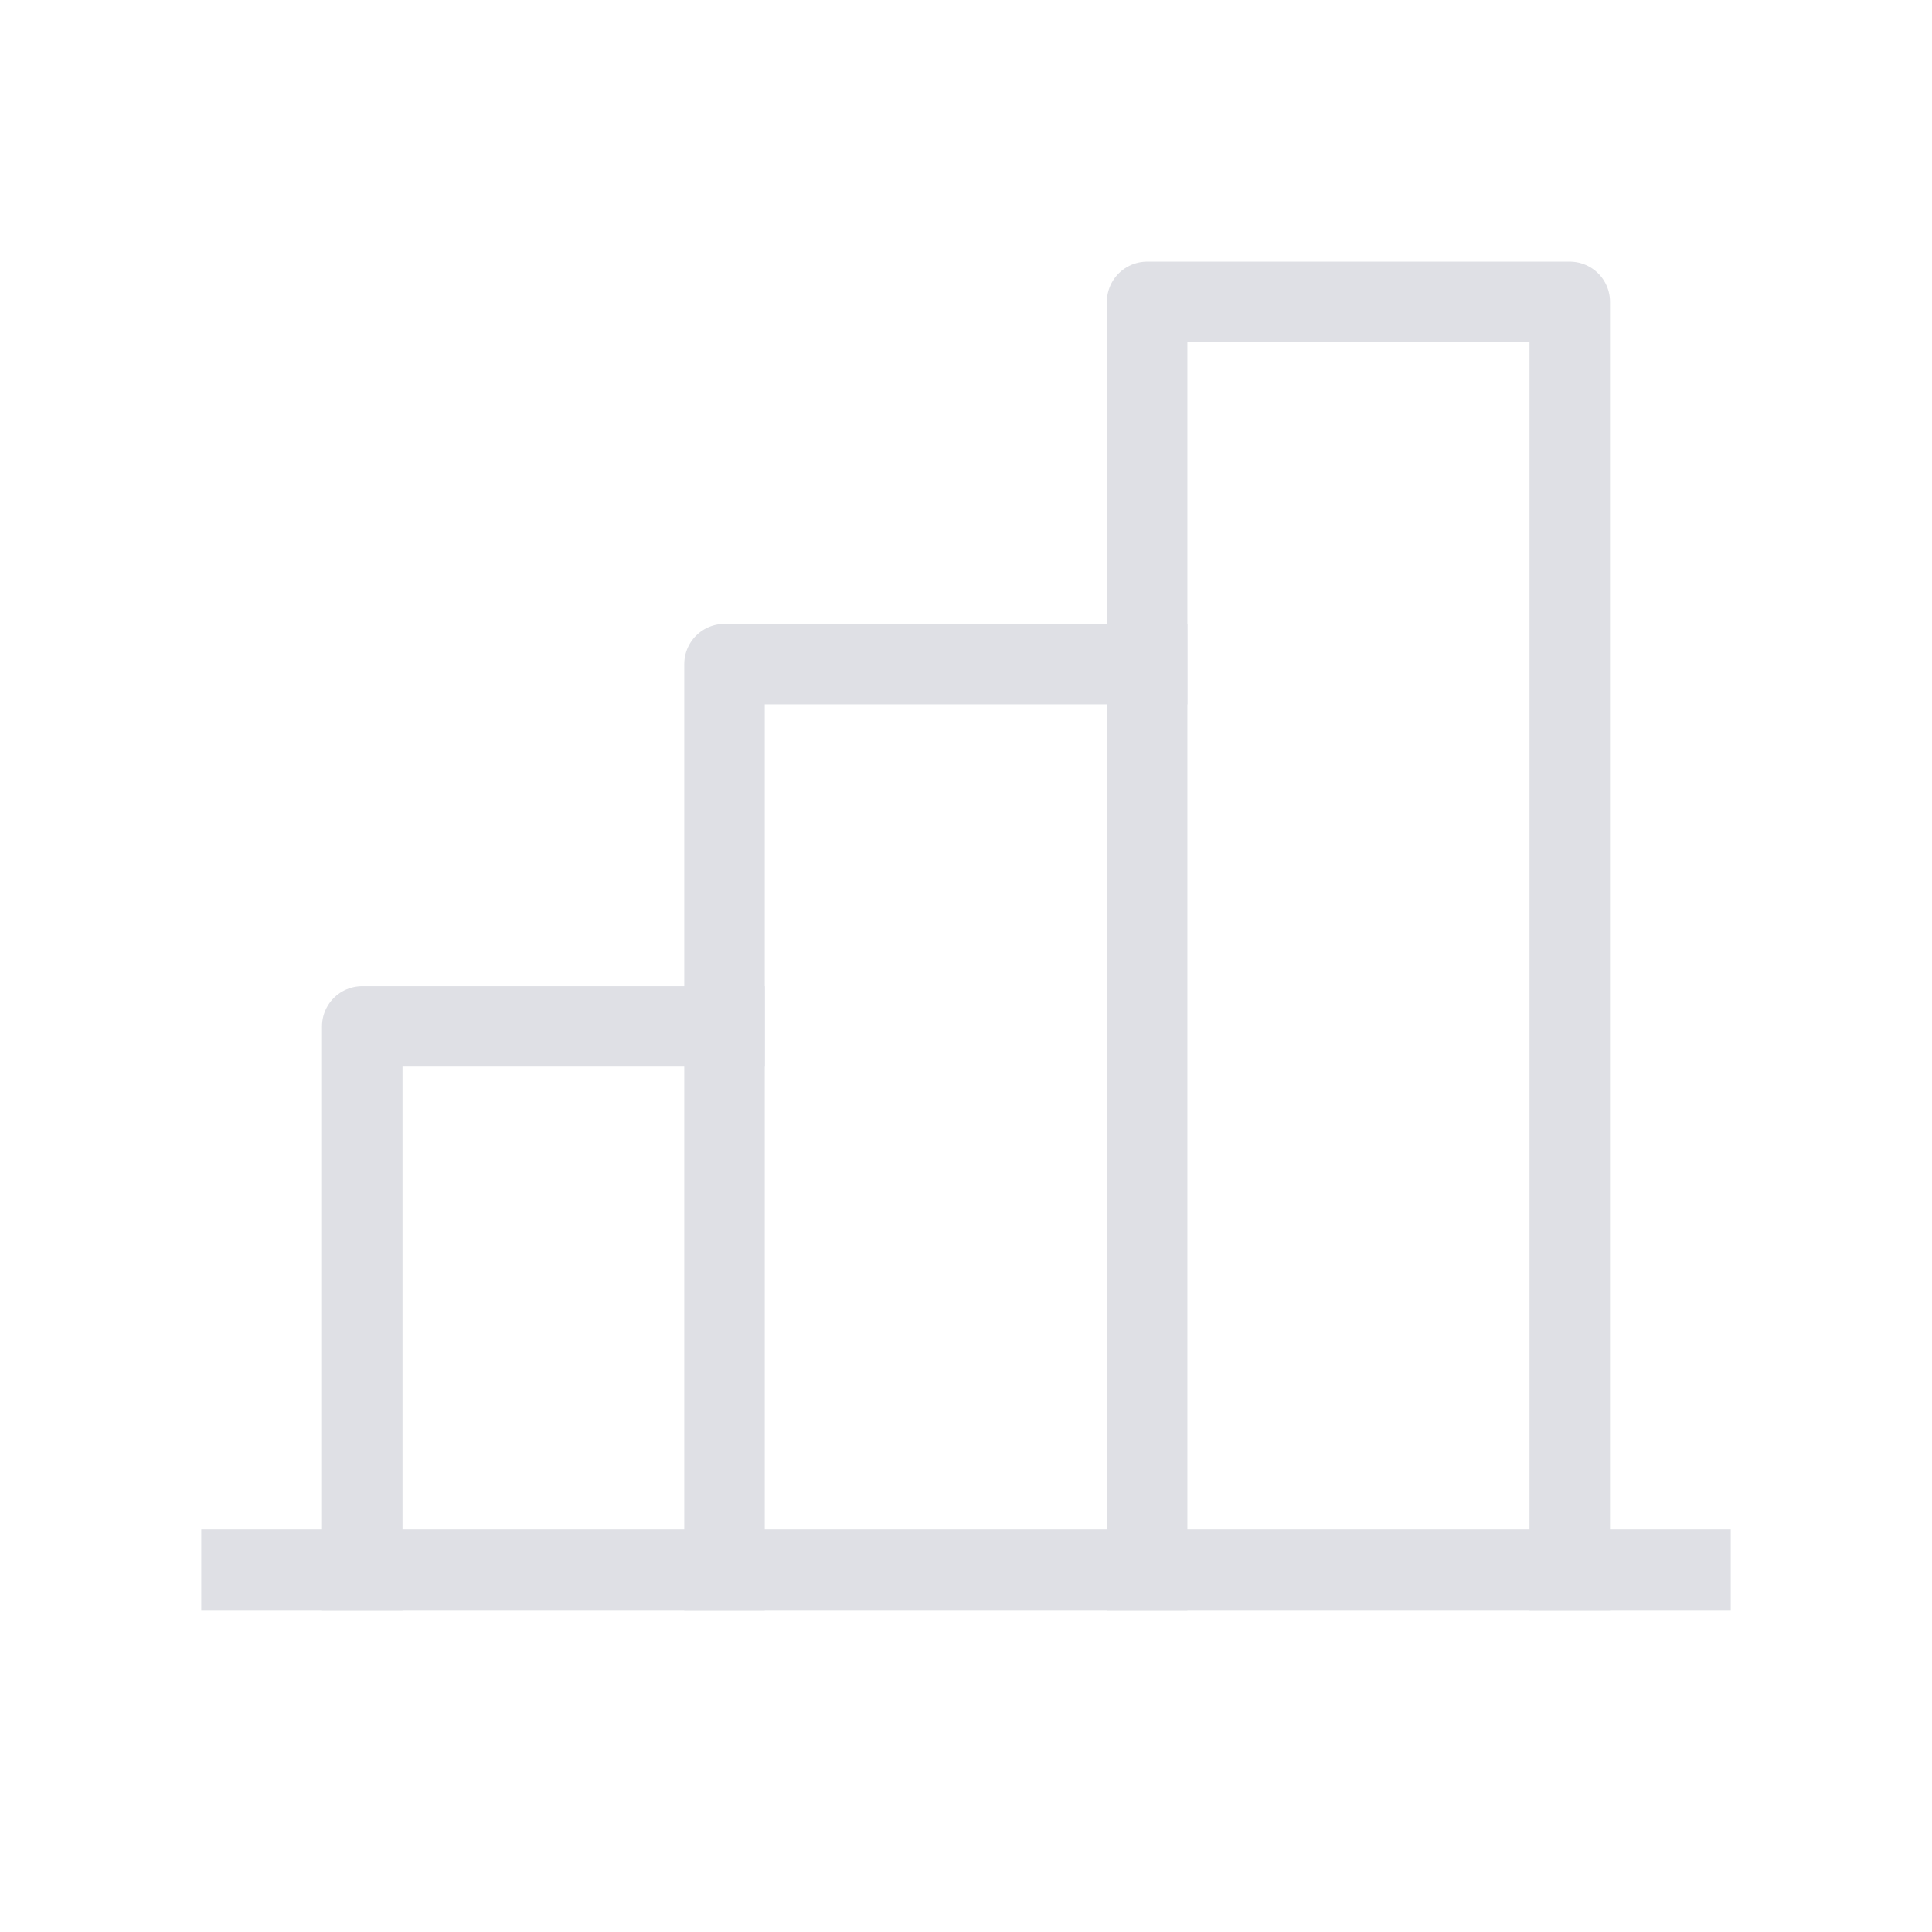 <svg width="24" height="24" viewBox="0 0 24 24" fill="none" xmlns="http://www.w3.org/2000/svg">
<path d="M4.5 19.5V12.75H9" stroke="#DFE0E5" stroke-linecap="square" stroke-linejoin="round"/>
<path d="M21 19.5H3" stroke="#DFE0E5" stroke-linecap="square" stroke-linejoin="round"/>
<path d="M9 19.5V8.25H14.25" stroke="#DFE0E5" stroke-linecap="square" stroke-linejoin="round"/>
<path d="M14.25 19.5V3.75H19.5V19.5" stroke="#DFE0E5" stroke-linecap="square" stroke-linejoin="round"/>
</svg>
